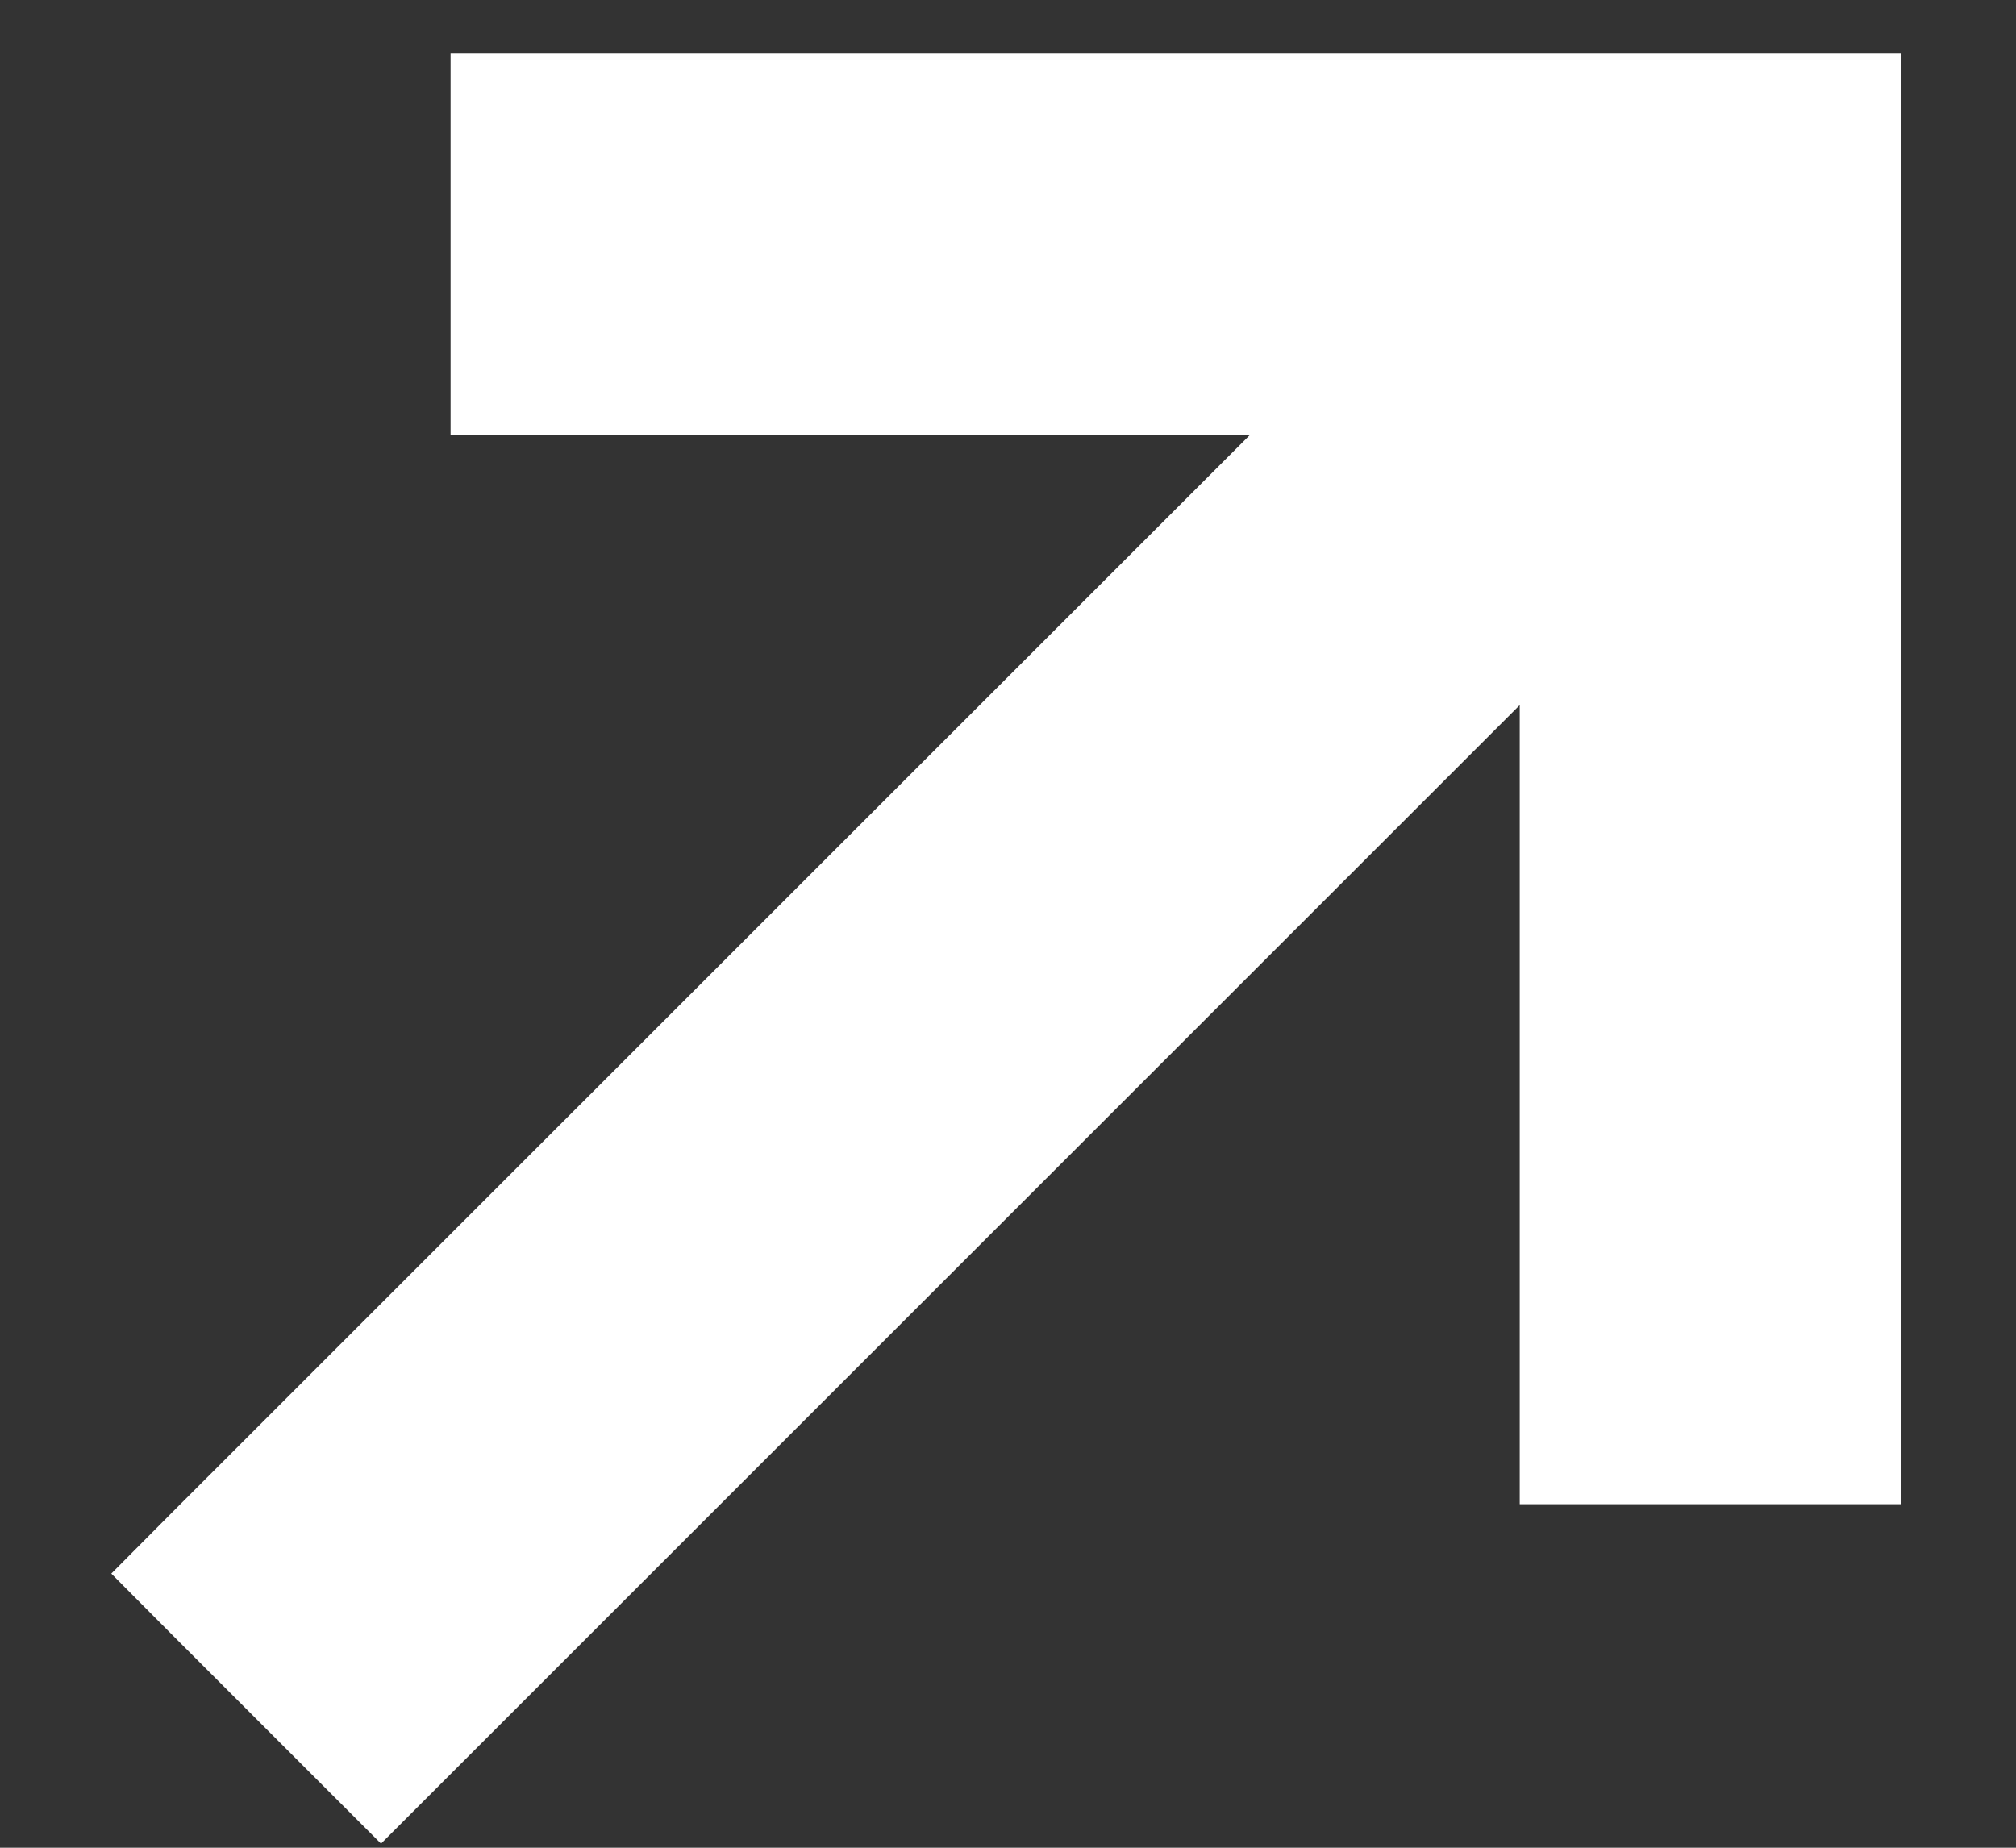 <?xml version="1.0" encoding="UTF-8"?> <svg xmlns="http://www.w3.org/2000/svg" width="12" height="11" viewBox="0 0 12 11" fill="none"><rect x="0" y="0" width="12" height="11" fill="#333333" stroke="none"/><path d="M2.445 10.445L9.296 3.594L9.296 8.455L9.296 8.705L9.546 8.705L10.818 8.705L11.068 8.705L11.068 8.455L11.068 0.818V0.568L10.818 0.568L10.182 0.568L3.182 0.568H2.932L2.932 0.818L2.932 2.091V2.341H3.182L8.042 2.341L1.191 9.191L1.015 9.368L1.191 9.545L2.091 10.445L2.268 10.622L2.445 10.445Z" fill="white" stroke="white" stroke-width="0.5"></path></svg> 